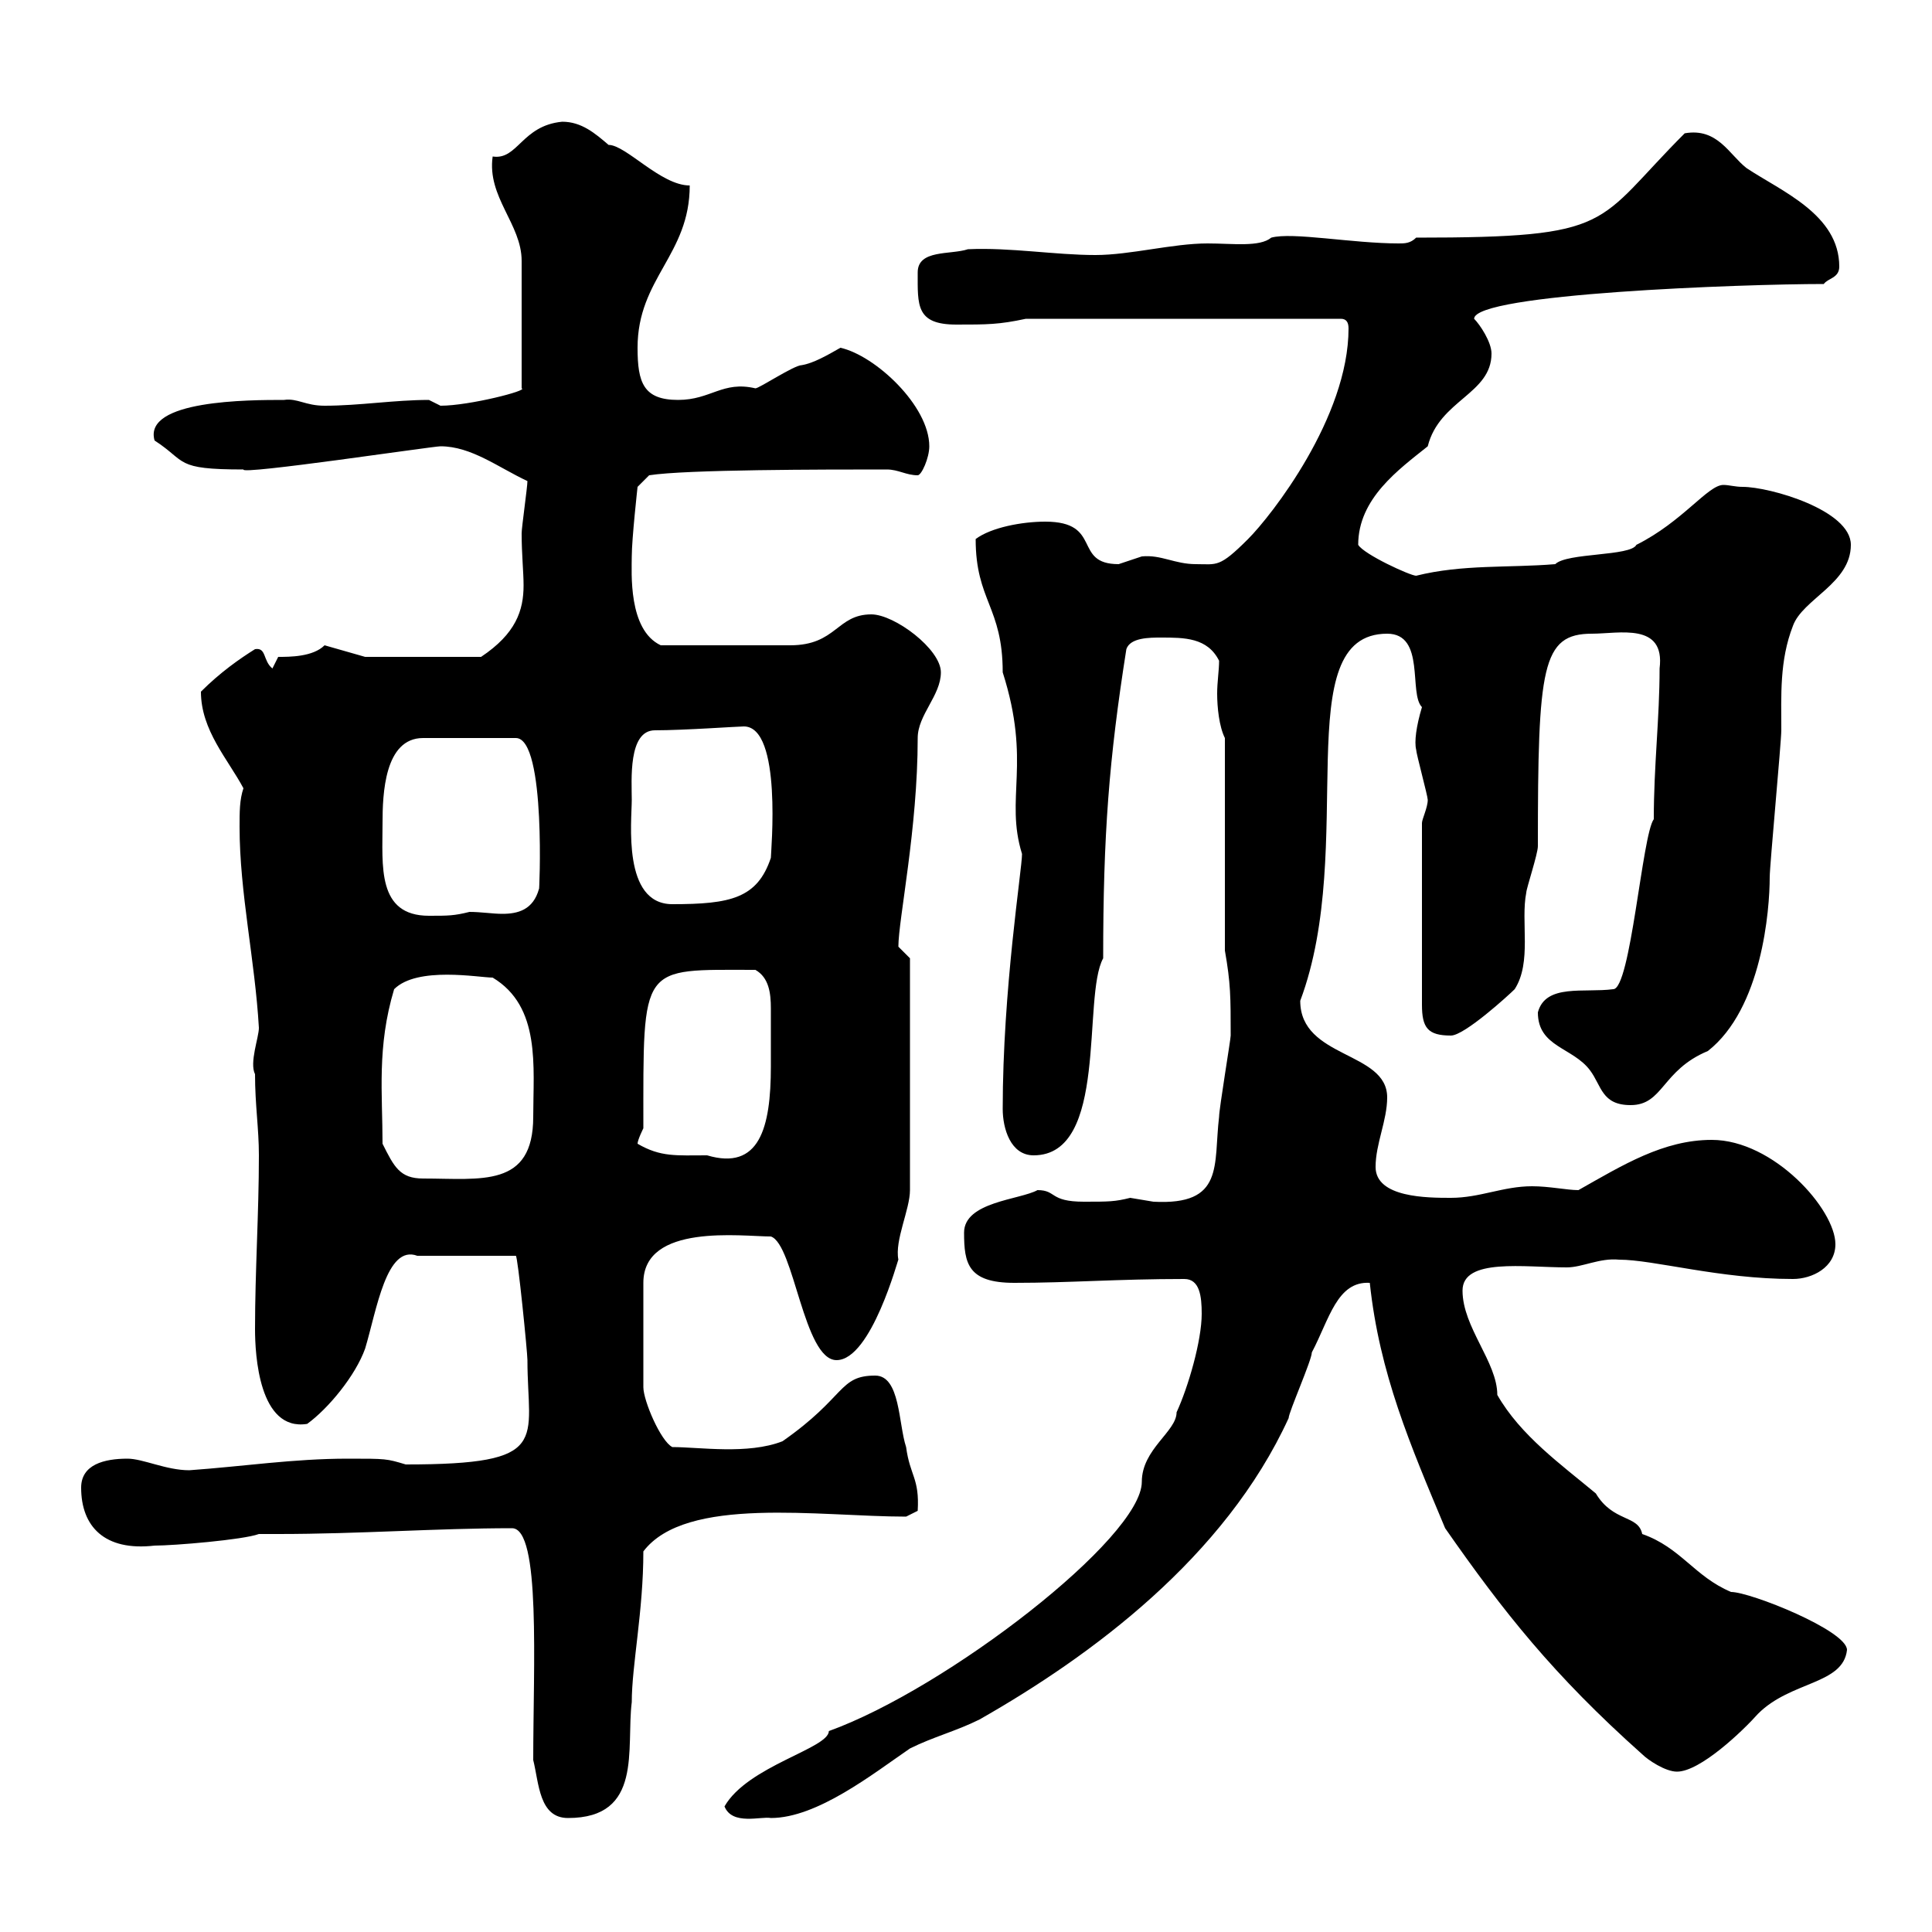<svg xmlns="http://www.w3.org/2000/svg" xmlns:xlink="http://www.w3.org/1999/xlink" width="300" height="300"><path d="M82.80 273.30C83.70 276.90 83.70 282.30 88.20 282.30C99.90 282.30 97.20 271.50 98.10 264.30C98.10 258.60 99.90 250.20 99.90 240.90C106.50 232.20 127.20 235.50 140.70 235.50L142.50 234.60C142.80 229.50 141.30 229.20 140.70 224.70C139.50 221.10 139.80 213.60 135.90 213.60C130.20 213.60 131.40 216.90 121.50 223.80C116.10 225.90 108.60 224.70 104.40 224.70C102.60 223.80 99.90 217.50 99.90 215.40L99.90 199.20C99.90 189.90 115.20 192 119.70 192C123.30 193.20 124.80 211.20 129.90 211.20C135.30 211.20 139.50 195.30 139.50 195.60C138.90 192.60 141.30 187.80 141.30 184.80L141.30 148.80C141.30 148.80 139.50 147 139.50 147C139.50 142.80 142.50 128.70 142.50 114.60C142.50 111 146.10 108 146.10 104.40C146.10 100.80 138.90 95.40 135.30 95.40C129.90 95.40 129.90 100.20 122.70 100.20C119.70 100.20 112.50 100.20 102.60 100.20C97.50 97.80 98.10 88.80 98.10 86.40C98.10 83.70 99 75.60 99 75.60L100.80 73.80C106.50 72.90 127.80 72.90 137.70 72.90C139.50 72.90 140.70 73.80 142.50 73.80C143.10 73.80 144.30 71.10 144.30 69.30C144.30 63 135.90 55.20 130.50 54C128.40 55.20 126.30 56.40 124.50 56.70C123.30 56.70 117.90 60.30 117.30 60.30C112.20 59.10 110.40 62.10 105.30 62.10C99.90 62.10 99 59.40 99 54C99 43.20 107.10 39.60 107.10 28.80C102.60 28.80 97.20 22.50 94.50 22.50C92.40 20.70 90.30 18.90 87.30 18.90C81 19.50 80.40 24.90 76.50 24.30C75.60 30.60 81 34.80 81 40.50L81 60.30C82.20 60.60 72.90 63 68.40 63C68.40 63 66.60 62.10 66.60 62.10C61.20 62.10 55.80 63 50.40 63C47.40 63 46.20 61.80 44.10 62.10C38.70 62.10 22.20 62.10 24 68.40C29.10 71.70 27 72.90 37.80 72.90C37.20 73.80 67.20 69.30 68.40 69.30C73.20 69.30 77.40 72.60 81.90 74.70C81.90 75.60 81 81.90 81 82.80C81 86.10 81.30 88.80 81.30 90.90C81.30 94.80 80.10 98.40 74.70 102L56.70 102L50.40 100.20C48.60 102 45 102 43.20 102L42.30 103.80C40.80 102.60 41.40 100.50 39.60 100.80C37.20 102.30 34.20 104.40 31.20 107.40C31.20 113.40 35.40 117.90 37.80 122.40C37.20 124.20 37.20 126 37.20 128.40C37.20 138.60 39.60 149.10 40.20 159.60C40.20 161.10 38.70 165 39.60 166.80C39.60 171.60 40.20 175.20 40.20 179.40C40.20 188.40 39.60 197.40 39.60 206.40C39.60 210.30 40.20 222.30 47.70 221.10C51 218.70 55.20 213.60 56.70 209.40C58.50 203.40 60 193.20 64.80 195L80.10 195C80.40 195 81.90 210 81.90 211.20C81.90 223.80 85.80 227.40 63 227.40C60 226.50 60 226.50 54 226.50C45.60 226.50 37.80 227.70 29.40 228.30C25.80 228.30 22.20 226.50 19.80 226.50C16.20 226.50 12.60 227.40 12.60 231C12.60 237 16.20 240.90 24 240C27 240 37.80 239.10 40.20 238.20L43.20 238.20C55.80 238.20 67.80 237.30 79.50 237.30C84 237.30 82.80 258.60 82.80 273.30ZM112.50 280.50C113.70 283.50 118.20 282 119.70 282.30C126.90 282.30 135.60 275.40 141.30 271.50C144.90 269.70 148.50 268.80 152.10 267C169.50 257.10 190.20 241.80 200.10 220.20C200.10 219.30 203.70 211.20 203.70 210C206.40 204.90 207.60 198.90 212.70 199.20C214.20 213.30 219 224.40 224.40 237.30C233.40 250.20 241.20 260.10 255 272.40C255.90 273.30 258.60 275.10 260.40 275.10C264 275.10 270.60 268.80 273 266.10C278.10 261 286.20 261.60 286.80 256.20C286.80 253.20 271.80 247.20 268.80 247.20C263.10 244.80 261 240.30 255 238.20C254.40 235.20 250.50 236.40 247.80 231.90C242.40 227.40 236.10 222.90 232.50 216.60C232.50 211.50 227.10 206.10 227.10 200.40C227.10 195.30 236.70 196.80 243.30 196.80C245.70 196.80 248.40 195.30 251.40 195.60C256.80 195.60 267 198.60 278.40 198.60C281.40 198.60 285 196.80 285 193.20C285 187.80 275.40 177 265.80 177C258.30 177 252 180.90 245.10 184.80C243.30 184.80 240.60 184.20 237.90 184.20C233.40 184.20 229.80 186 225.30 186C221.70 186 213.60 186 213.60 181.20C213.60 177.60 215.40 174 215.40 170.40C215.40 163.20 201.90 164.40 201.90 155.40C210.90 131.40 199.80 98.40 215.40 98.40C221.40 98.40 218.70 107.70 220.80 109.80C219.90 112.80 219.60 115.20 219.90 116.40C219.90 117 221.70 123.60 221.70 124.20C221.70 125.40 220.80 127.20 220.80 127.80L220.80 156C220.80 159.60 221.70 160.80 225.30 160.80C227.40 160.80 234.30 154.50 235.20 153.60C237.90 149.40 236.10 143.10 237 138.60C237 138 238.80 132.60 238.80 131.40C238.80 103.50 239.40 98.40 247.20 98.40C251.40 98.40 258.60 96.60 257.70 103.80C257.70 111.60 256.80 118.80 256.80 127.20C255 129.60 253.20 153.60 250.50 153.60C246 154.20 240 152.70 238.80 157.20C238.80 162.60 244.20 162.60 246.90 166.20C248.70 168.60 248.70 171.60 253.20 171.60C258.30 171.60 258 166.20 265.20 163.20C273.60 156.60 274.80 141.30 274.80 136.20C274.80 134.40 276.60 115.20 276.60 113.40C276.60 108 276.30 102.60 278.40 97.20C279.90 93 287.40 90.60 287.40 84.60C287.40 79.20 274.80 75.60 270.60 75.60C269.40 75.60 268.50 75.30 267.60 75.30C265.20 75.30 261.30 81 254.10 84.60C253.20 86.40 243.30 85.80 241.50 87.60C234.30 88.20 227.10 87.60 219.90 89.40C219 89.40 211.80 86.10 210.90 84.60C210.90 77.40 217.20 72.90 221.70 69.30C223.50 62.10 231.60 61.20 231.60 54.90C231.60 53.10 229.80 50.40 228.90 49.50C228.90 45.60 270.60 44.10 283.20 44.10C283.80 43.20 285.60 43.20 285.60 41.40C285.60 33.30 276.60 29.70 271.20 26.10C268.50 24 266.70 19.80 261.60 20.70C247.50 34.80 251.10 36.90 219.90 36.90C219 37.80 218.10 37.80 217.20 37.80C210 37.80 200.70 36 197.40 36.90C195.60 38.40 191.40 37.80 187.50 37.80C182.10 37.80 175.50 39.60 170.10 39.60C163.80 39.60 156.90 38.40 150.30 38.70C147.60 39.60 142.50 38.70 142.50 42.30C142.50 47.40 142.20 50.40 148.50 50.40C153.30 50.40 155.10 50.40 159.30 49.50L208.20 49.50C209.10 49.50 209.40 50.10 209.40 51C209.40 64.80 197.40 80.10 193.80 83.70C189.30 88.20 189 87.60 185.70 87.60C182.40 87.60 180.30 86.10 177.30 86.40C177.30 86.40 173.70 87.60 173.70 87.60C166.50 87.60 171.30 81 162.30 81C158.70 81 153.90 81.90 151.50 83.70C151.50 93.30 155.70 94.20 155.70 104.40C160.20 118.50 156 123.90 158.70 132.60C158.70 135 155.70 153.60 155.70 172.20C155.70 175.20 156.90 179.40 160.50 179.40C172.20 179.40 168 154.80 171.30 148.80C171.30 129.60 172.20 117.90 174.90 100.80C175.50 99 178.50 99 180.30 99C183.90 99 187.50 99 189.30 102.60C189.30 104.10 189 105.90 189 107.70C189 109.80 189.30 112.80 190.20 114.60L190.20 147.60C191.10 152.70 191.10 154.80 191.10 160.80C191.10 161.40 189.30 172.20 189.30 173.40C188.40 180.90 190.20 187.20 179.10 186.60C179.10 186.60 175.50 186 175.50 186C173.10 186.60 172.20 186.60 168.30 186.60C162.90 186.60 164.10 184.80 161.10 184.80C158.40 186.30 149.70 186.60 149.70 191.40C149.70 196.20 150.30 199.20 157.50 199.20C166.20 199.20 173.40 198.60 183.90 198.60C186.30 198.60 186.60 201.30 186.60 204C186.60 208.20 184.50 215.40 182.70 219.30C182.70 222.30 177.30 225 177.30 230.10C177.30 238.80 147 262.20 128.70 268.80C128.70 271.50 116.10 274.20 112.50 280.50ZM59.40 177.60C59.40 169.80 58.50 162.60 61.20 153.60C64.80 150 74.40 151.80 76.50 151.80C84 156.30 82.80 165.60 82.80 173.40C82.80 184.50 74.70 183 65.70 183C62.10 183 61.20 181.20 59.40 177.60ZM99 177.60C99 177 99.90 175.20 99.90 175.20C99.90 149.40 99.30 150.60 117.30 150.60C119.40 151.80 119.70 154.20 119.70 156.60C119.70 158.10 119.70 159.60 119.70 160.80C119.70 161.70 119.70 163.50 119.70 165.60C119.70 175.20 117.90 181.80 109.80 179.40C105 179.40 102.60 179.70 99 177.60ZM59.40 127.80C59.40 123.30 59.70 114.60 65.70 114.60L80.10 114.60C84.90 114.60 83.70 139.50 83.70 138C82.80 141.30 80.40 141.90 78 141.90C76.50 141.90 74.70 141.60 72.90 141.60C70.50 142.20 69.60 142.20 66.60 142.20C58.50 142.20 59.40 134.40 59.40 127.80ZM98.10 124.20C98.10 121.20 97.50 113.40 101.70 113.40C106.20 113.40 114.60 112.80 115.50 112.80C121.50 112.80 119.70 132.30 119.70 133.20C117.60 139.50 113.40 140.40 104.40 140.40C96.60 140.40 98.10 127.50 98.10 124.20Z"/></svg>